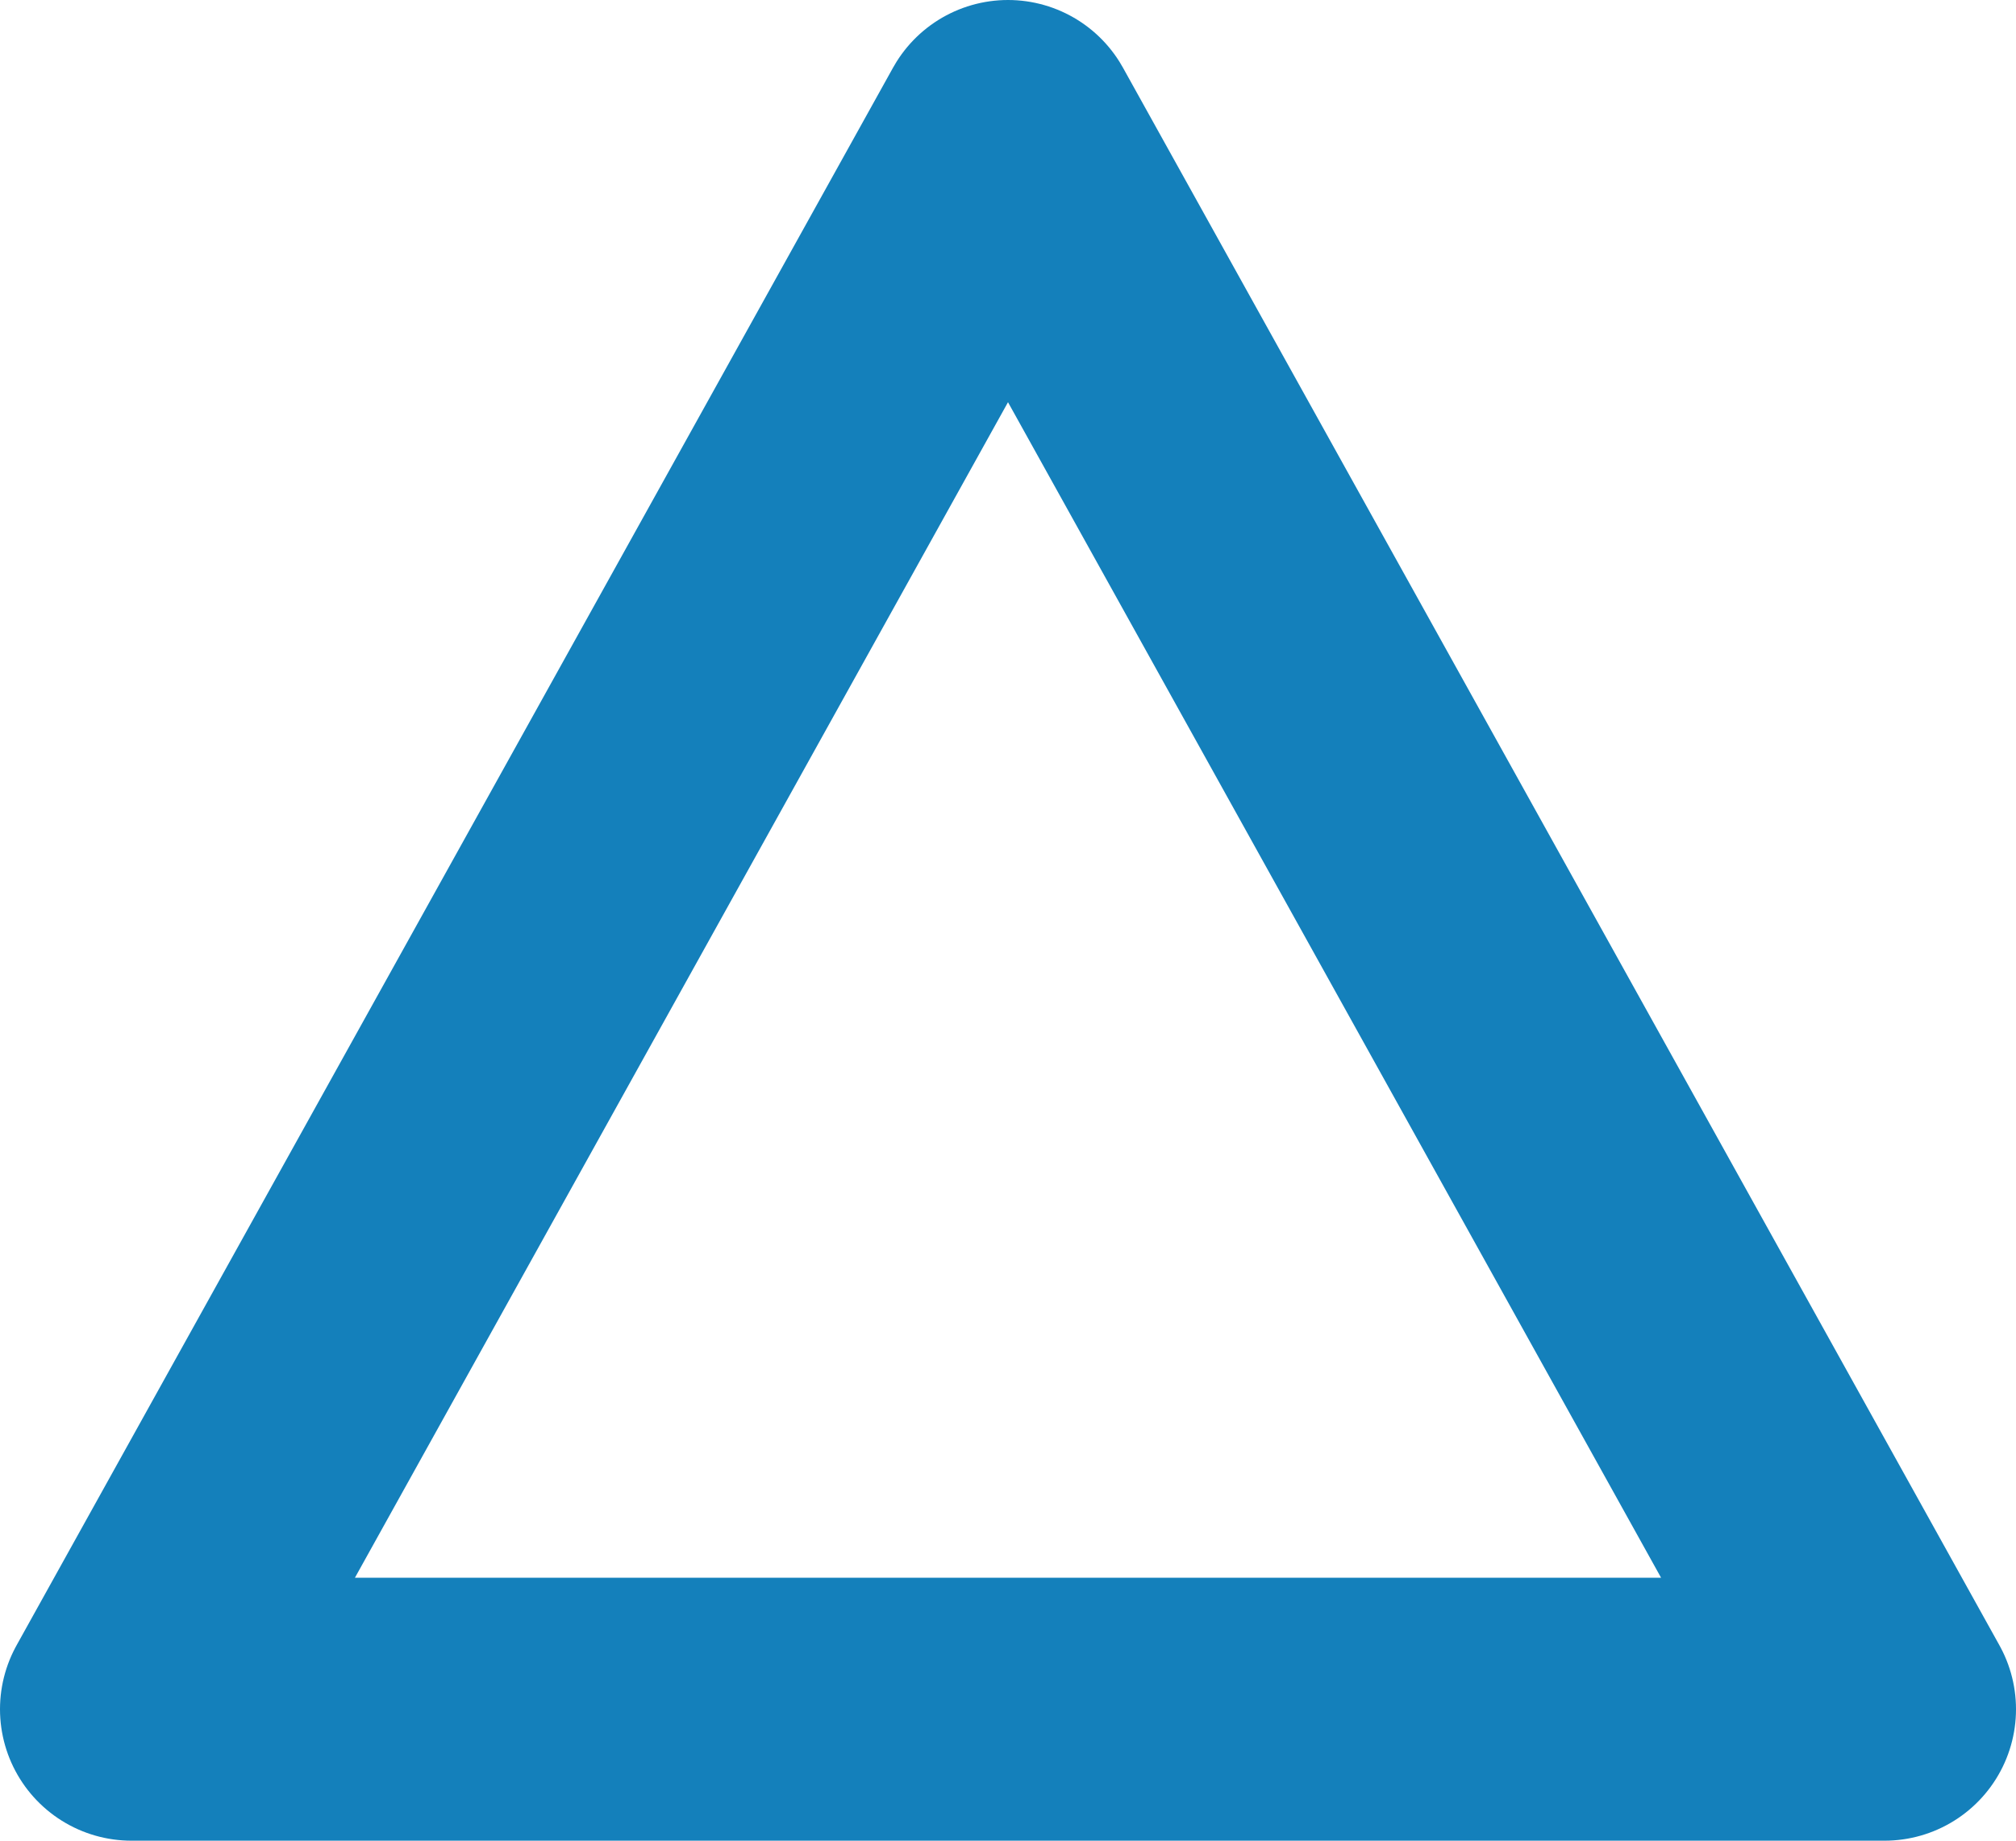 <svg xmlns="http://www.w3.org/2000/svg" width="23" height="21" viewBox="0 0 23 21"><defs><style>.a{fill:none;stroke:#1480bb;stroke-linejoin:round;stroke-width:3px;}</style></defs><path class="a" d="M10,0,20,18H0Z" transform="translate(1.5 1.5)"/></svg>